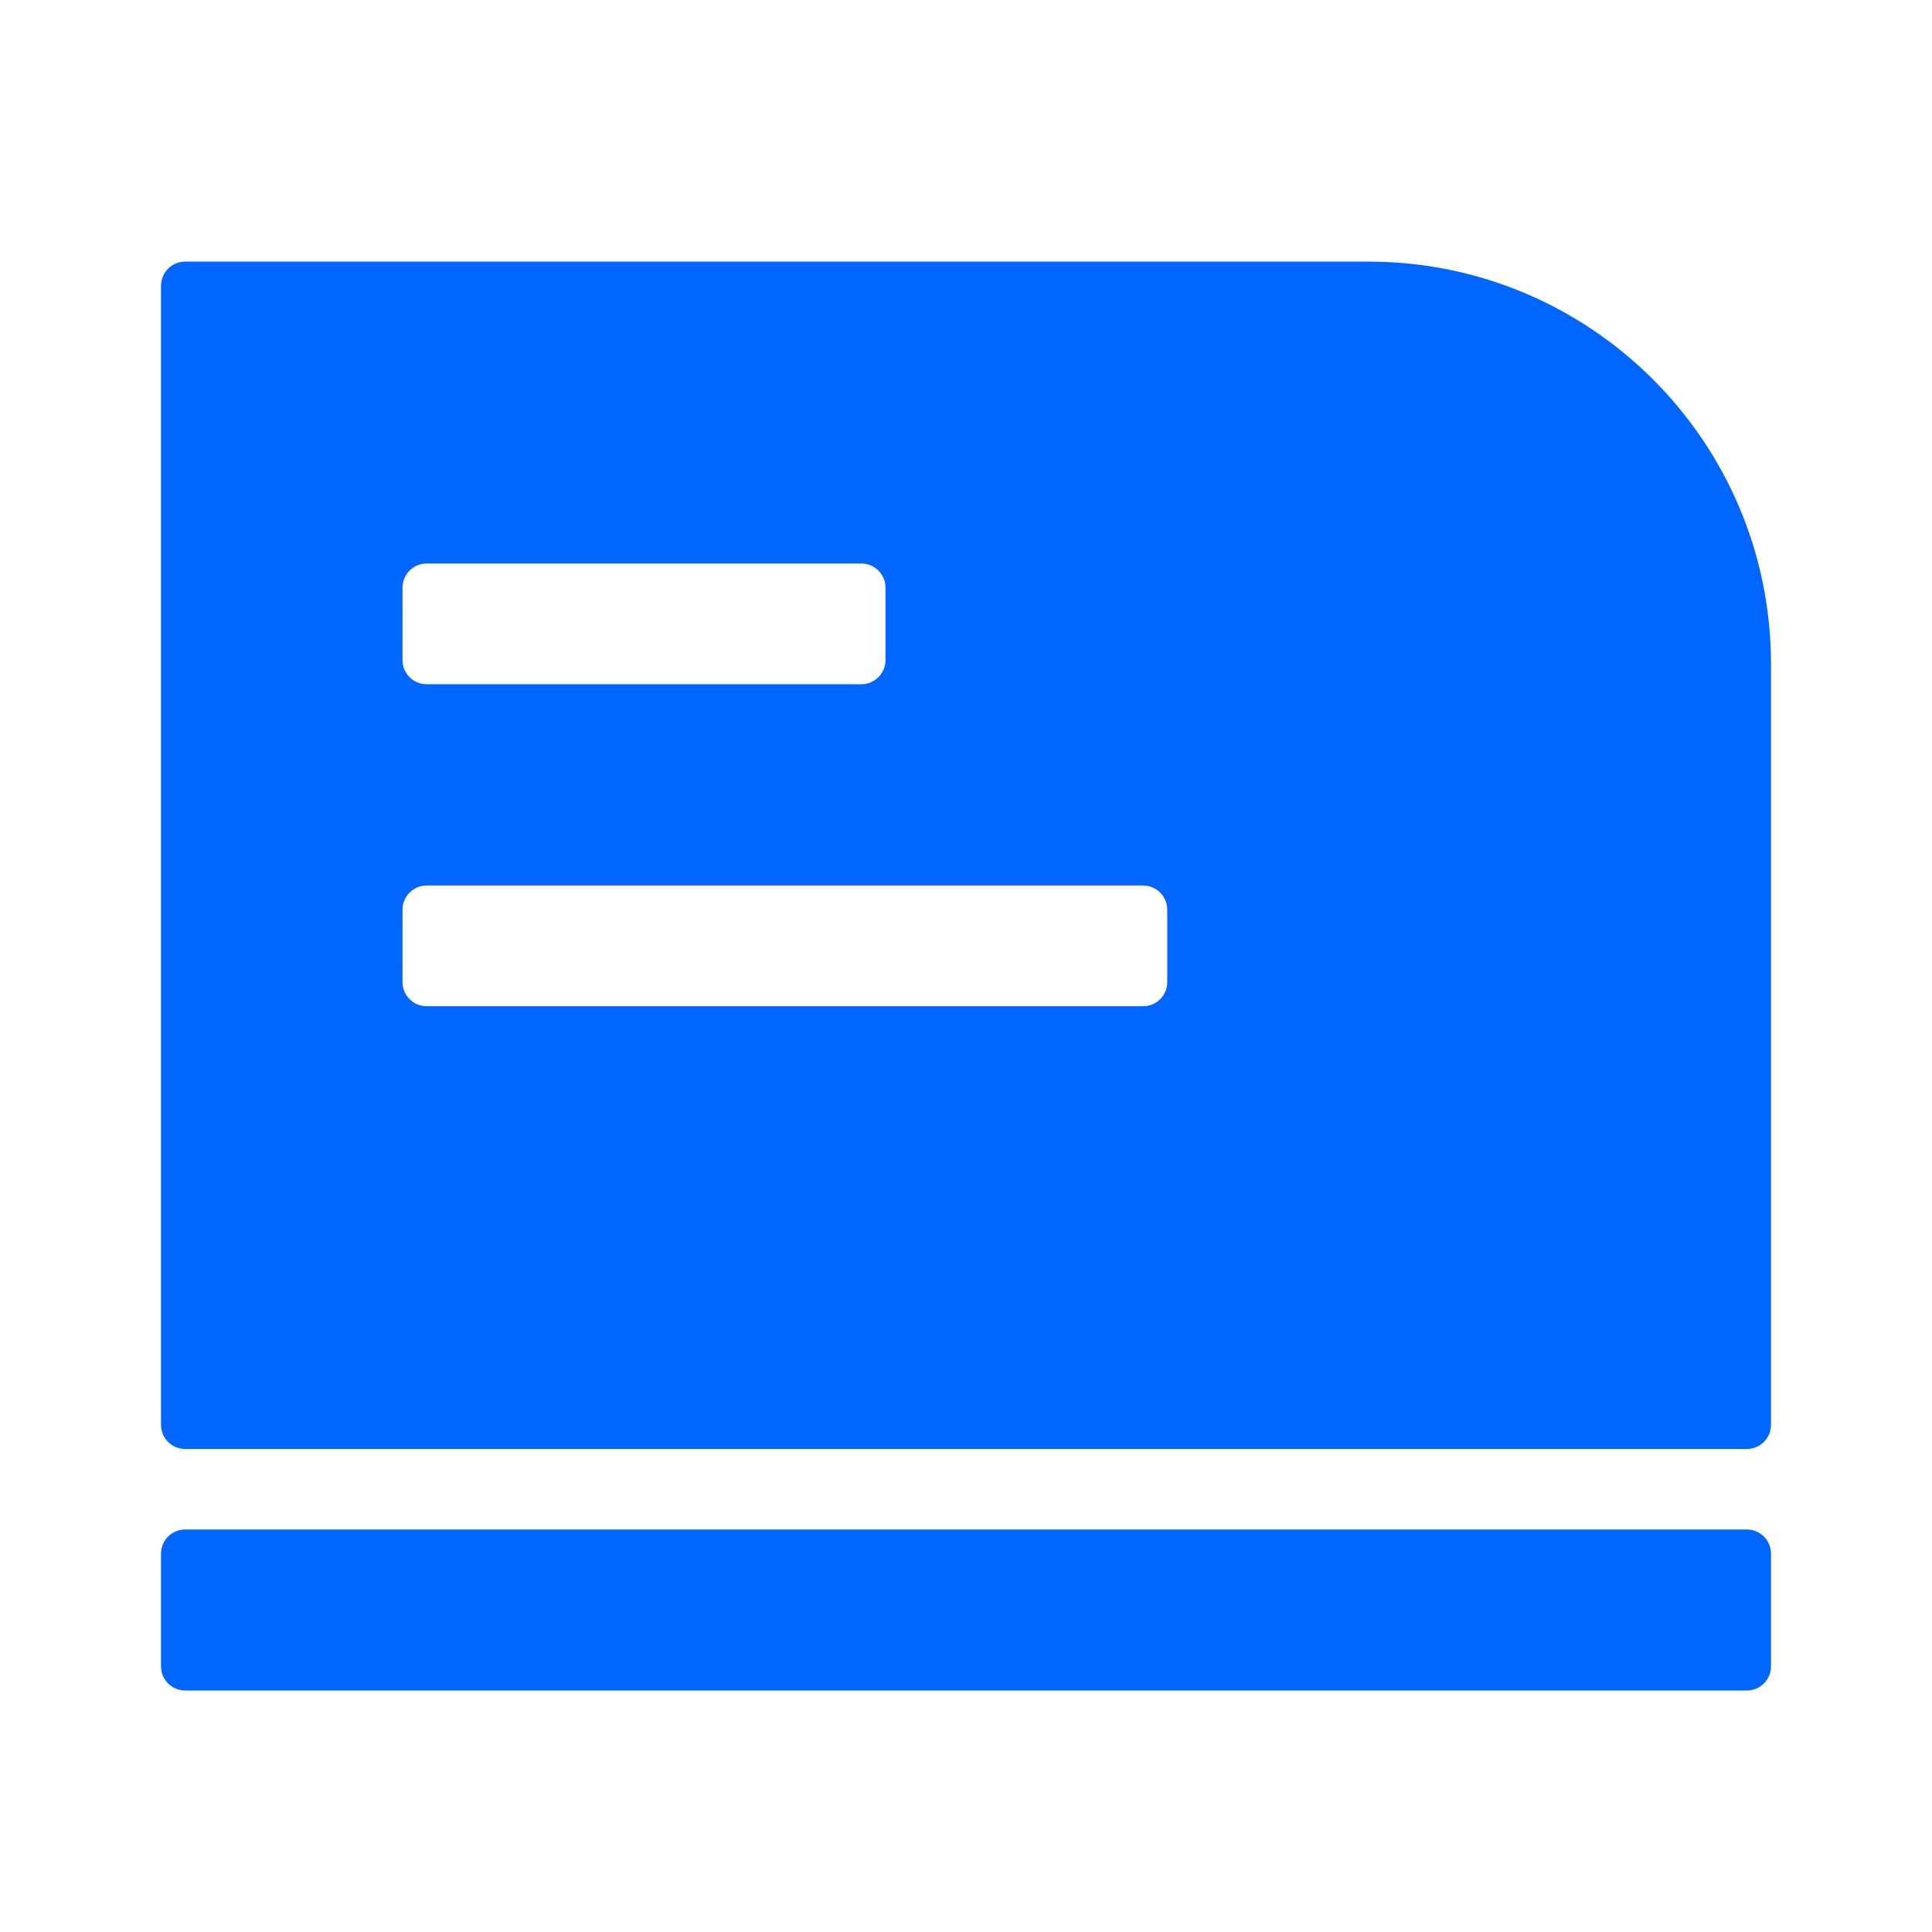 <svg width="48" height="48" viewBox="0 0 48 48" fill="none" xmlns="http://www.w3.org/2000/svg">
<path d="M4 38.6C4 38.269 4.269 38 4.6 38H43.4C43.731 38 44 38.269 44 38.6V41.4C44 41.731 43.731 42 43.4 42H4.6C4.269 42 4 41.731 4 41.4V38.6Z" fill="#0066FF"/>
<path fill-rule="evenodd" clip-rule="evenodd" d="M4 7.1C4 6.769 4.269 6.5 4.6 6.5H34C39.523 6.5 44 10.977 44 16.5V35.4C44 35.731 43.731 36 43.4 36H4.6C4.269 36 4 35.731 4 35.4V7.1ZM10 22.6C10 22.269 10.269 22 10.6 22H28.4C28.731 22 29 22.269 29 22.6V24.4C29 24.731 28.731 25 28.4 25H10.6C10.269 25 10 24.731 10 24.4V22.6ZM10.6 14C10.269 14 10 14.269 10 14.6V16.4C10 16.731 10.269 17 10.6 17H21.4C21.731 17 22 16.731 22 16.4V14.6C22 14.269 21.731 14 21.4 14H10.6Z" fill="#0066FF"/>
</svg>
